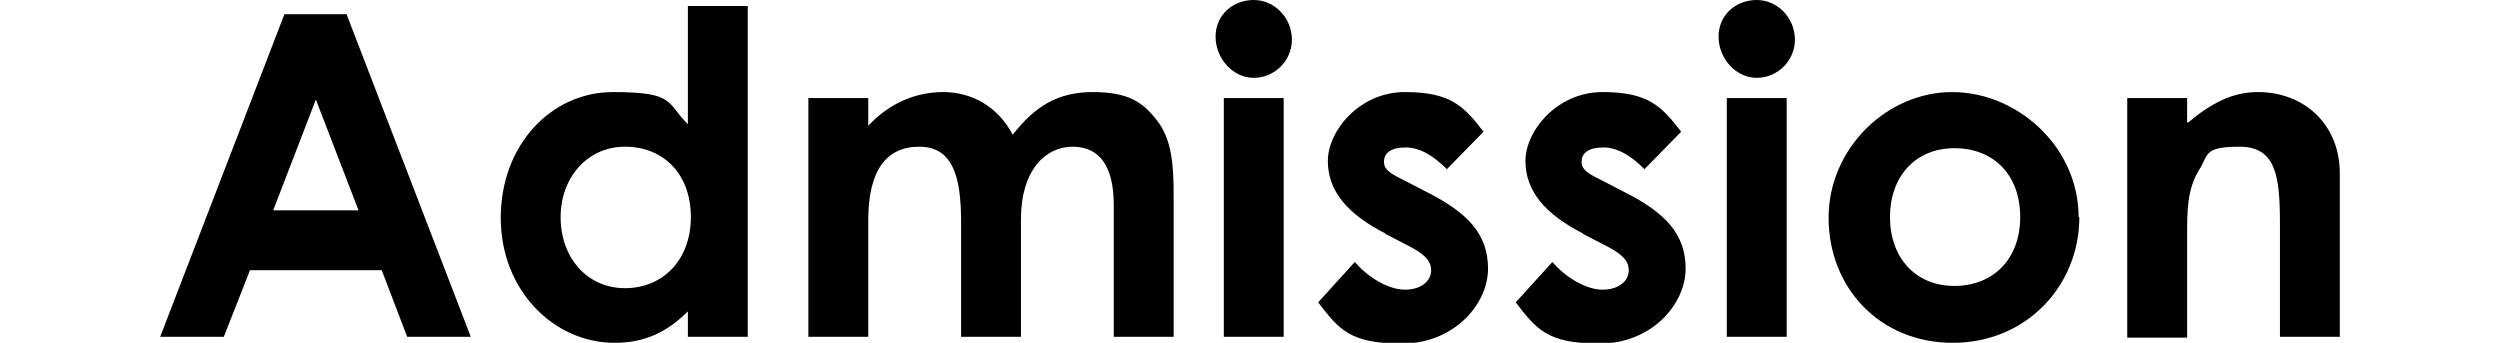 <?xml version="1.0" encoding="UTF-8"?>
<svg id="_レイヤー_2" xmlns="http://www.w3.org/2000/svg" version="1.1" viewBox="0 0 334 45.8">
  <!-- Generator: Adobe Illustrator 29.3.1, SVG Export Plug-In . SVG Version: 2.1.0 Build 151)  -->
  <g id="_情報">
    <path d="M38,1.9h8.3l16.6,43.1h-8.5l-3.4-8.9h-17.6l-3.5,8.9h-8.5L38,1.9ZM42.2,13.3l-5.7,14.8h11.4l-5.7-14.8Z"/>
    <path d="M91.9,41.6c-2.8,2.8-5.8,4.2-9.8,4.2-8.1,0-15.2-7-15.2-16.7s6.7-16.8,15-16.8,7.1,1.4,10,4.3V.8h8v44.2h-8v-3.4ZM74.9,29c0,5.5,3.6,9.5,8.6,9.5s8.8-3.7,8.8-9.5-3.7-9.4-8.8-9.4-8.6,4.2-8.6,9.4Z"/>
    <path d="M136.4,45h-8v-15.4c0-6.2-1.2-10-5.6-10s-6.8,3.2-6.8,9.8v15.6h-8V13.1h8v3.7c2.7-2.9,6.2-4.5,10-4.5s7.3,1.9,9.3,5.7c2.9-3.7,5.9-5.7,10.7-5.7s6.7,1.4,8.5,3.7c2.1,2.6,2.3,6.1,2.3,10.3v18.7h-8v-17.6c0-5.2-1.9-7.8-5.5-7.8s-6.9,3.1-6.9,9.7v15.7Z"/>
    <path d="M172.6,5.3c0,2.8-2.3,5.1-5.1,5.1s-5.1-2.6-5.1-5.5,2.3-4.9,5.1-4.9,5.1,2.4,5.1,5.3ZM163.5,13.1h8v31.9h-8V13.1Z"/>
    <path d="M185.1,31.2c-5.1-2.6-7.7-5.7-7.7-9.7s4.2-9.2,10.3-9.2,7.9,1.9,10.5,5.3l-4.9,5c-1.8-1.8-3.6-2.9-5.5-2.9s-2.9.7-2.9,1.9,1.1,1.7,2.9,2.6l2.9,1.5c5.3,2.7,8.1,5.5,8.1,10.2s-4.5,10-11.5,10-8.4-1.9-11.2-5.5l4.9-5.4c1.9,2.2,4.6,3.7,6.7,3.7s3.5-1.1,3.5-2.6-1.3-2.4-3.5-3.5c0,0-2.7-1.4-2.7-1.4Z"/>
    <path d="M211.5,31.2c-5.1-2.6-7.7-5.7-7.7-9.7s4.2-9.2,10.3-9.2,7.9,1.9,10.5,5.3l-4.9,5c-1.8-1.8-3.6-2.9-5.5-2.9s-2.9.7-2.9,1.9,1.1,1.7,2.9,2.6l2.9,1.5c5.3,2.7,8.1,5.5,8.1,10.2s-4.5,10-11.5,10-8.4-1.9-11.2-5.5l4.9-5.4c1.9,2.2,4.6,3.7,6.7,3.7s3.5-1.1,3.5-2.6-1.3-2.4-3.5-3.5c0,0-2.7-1.4-2.7-1.4Z"/>
    <path d="M239.8,5.3c0,2.8-2.3,5.1-5.1,5.1s-5.1-2.6-5.1-5.5,2.3-4.9,5.1-4.9,5.1,2.4,5.1,5.3ZM230.7,13.1h8v31.9h-8V13.1Z"/>
    <path d="M277.8,29c0,9.2-7.1,16.8-16.9,16.8s-16.6-7.4-16.6-16.7,7.8-16.8,16.5-16.8,16.9,7.3,16.9,16.7ZM252.5,29c0,5.4,3.4,9.2,8.6,9.2s8.8-3.6,8.8-9.2-3.5-9.2-8.8-9.2-8.6,3.9-8.6,9.2Z"/>
    <path d="M292.3,16.4c3.1-2.6,5.9-4.1,9.4-4.1,5.9,0,10.9,4.1,10.9,10.9v21.8h-8v-15.1c0-6.3-.5-10.3-5.4-10.3s-4.1,1.1-5.4,3.1c-1.6,2.6-1.6,5.5-1.6,8.8v13.6h-8V13.1h8v3.2h0Z"/>
  </g>
</svg>